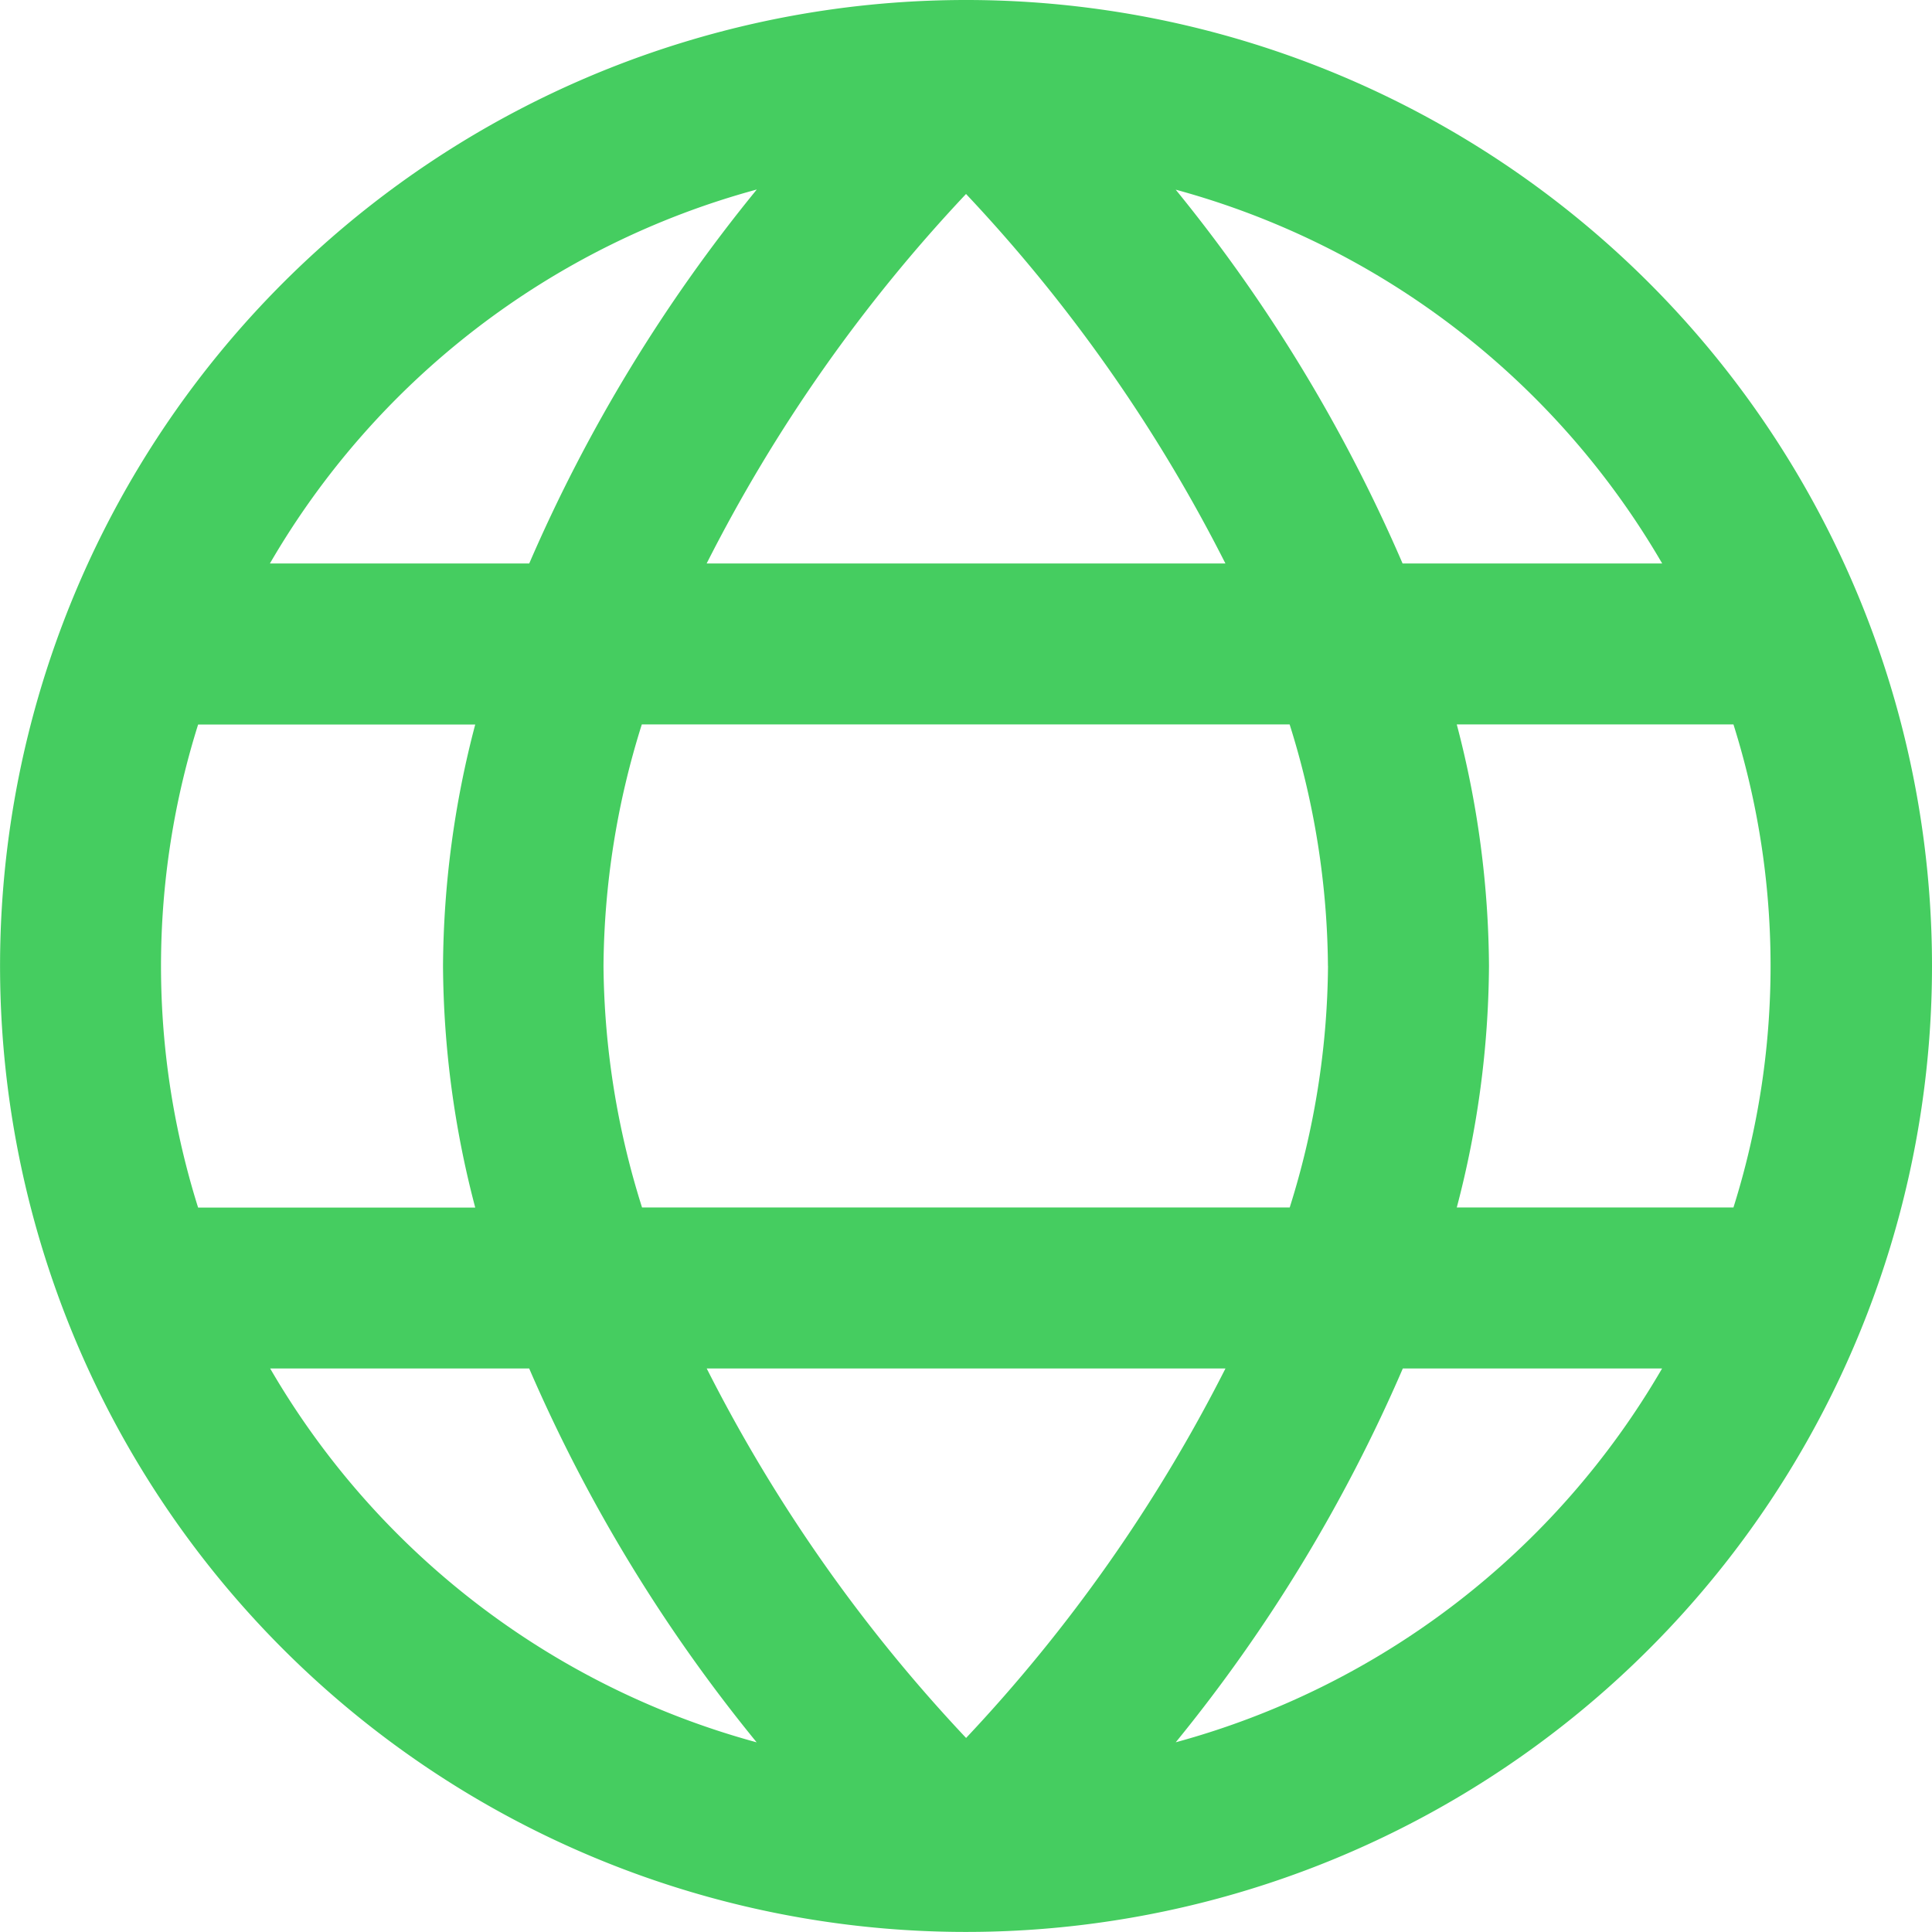 <svg xmlns="http://www.w3.org/2000/svg" width="31.373" height="31.373" viewBox="0 0 31.373 31.373"><path id="globo" d="M15.686,0A15.686,15.686,0,1,0,31.373,15.686,15.686,15.686,0,0,0,15.686,0Zm11.3,9.15h-4.21A25.72,25.72,0,0,0,19.092,3.08a13.113,13.113,0,0,1,7.9,6.071Zm-5.421,6.536a13.348,13.348,0,0,1-.622,3.922H10.426A13.348,13.348,0,0,1,9.8,15.686a13.348,13.348,0,0,1,.622-3.922h10.52a13.348,13.348,0,0,1,.622,3.922ZM11.475,22.222H19.9a25.639,25.639,0,0,1-4.212,6,25.582,25.582,0,0,1-4.212-6Zm0-13.072a25.64,25.64,0,0,1,4.212-6,25.582,25.582,0,0,1,4.212,6Zm.813-6.071A25.72,25.72,0,0,0,8.594,9.15H4.383a13.113,13.113,0,0,1,7.9-6.071ZM3.217,11.765h4.5a15.707,15.707,0,0,0-.523,3.922,15.707,15.707,0,0,0,.523,3.922h-4.5a13.062,13.062,0,0,1,0-7.843ZM4.383,22.222h4.21a25.72,25.72,0,0,0,3.694,6.071,13.113,13.113,0,0,1-7.9-6.071Zm14.709,6.071a25.72,25.72,0,0,0,3.688-6.071h4.21a13.113,13.113,0,0,1-7.9,6.071Zm9.064-8.685h-4.5a15.707,15.707,0,0,0,.523-3.922,15.707,15.707,0,0,0-.523-3.922h4.493a13.061,13.061,0,0,1,0,7.843Z" fill="#45cd60"></path></svg>